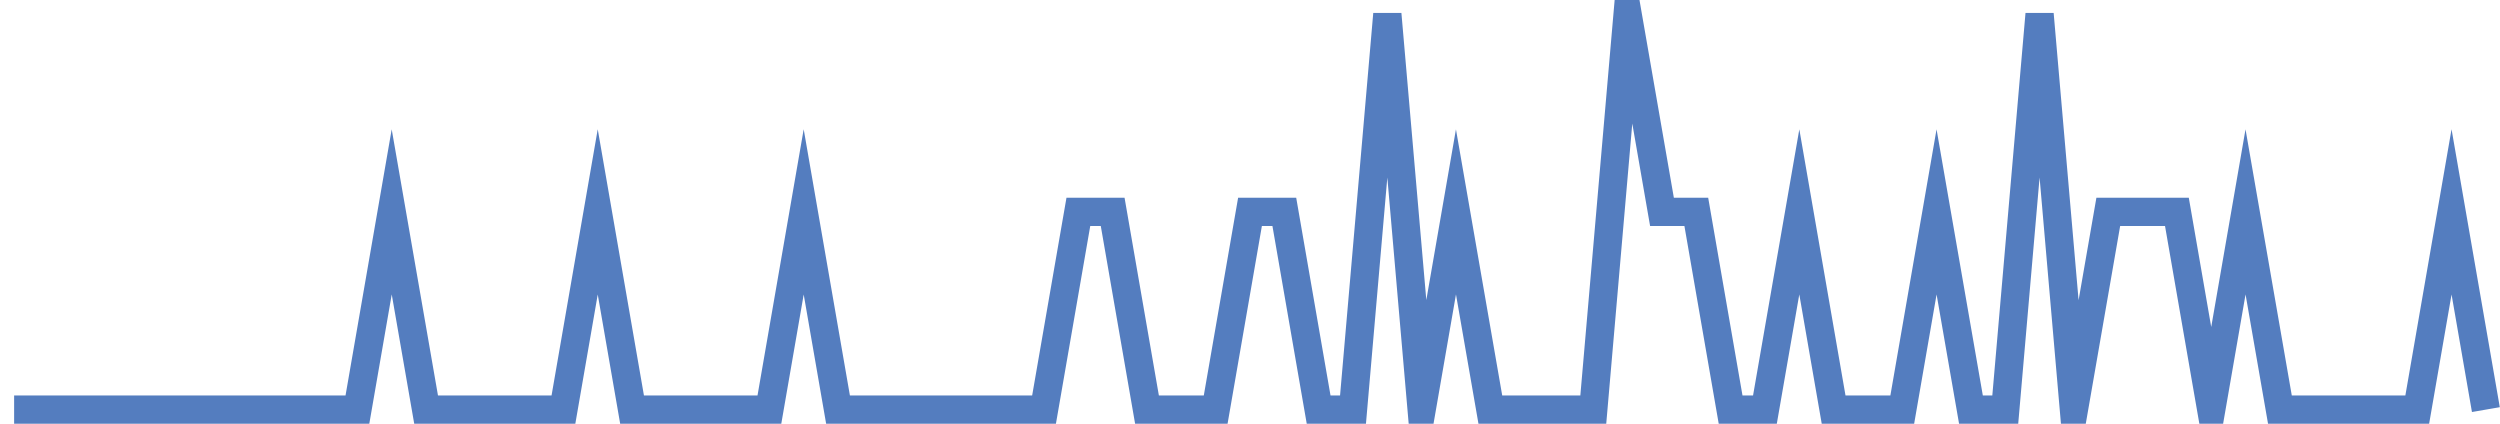 <?xml version="1.0" encoding="UTF-8"?>
<svg xmlns="http://www.w3.org/2000/svg" xmlns:xlink="http://www.w3.org/1999/xlink" width="177pt" height="30pt" viewBox="0 0 177 30" version="1.1">
<g id="surface22877971">
<path style="fill:none;stroke-width:2;stroke-linecap:butt;stroke-linejoin:miter;stroke:rgb(32.941%,49.02%,74.902%);stroke-opacity:1;stroke-miterlimit:10;" d="M 1 29 L 25.305 29 L 27.734 15 L 30.168 29 L 39.891 29 L 42.32 15 L 44.75 29 L 54.473 29 L 56.902 15 L 59.332 29 L 73.918 29 L 76.348 15 L 78.777 15 L 81.207 29 L 86.07 29 L 88.5 15 L 90.93 15 L 93.359 29 L 95.793 29 L 98.223 1 L 100.652 29 L 103.082 15 L 105.516 29 L 112.805 29 L 115.234 1 L 117.668 15 L 120.098 15 L 122.527 29 L 124.957 29 L 127.391 15 L 129.82 29 L 134.68 29 L 137.109 15 L 139.543 29 L 141.973 29 L 144.402 1 L 146.832 29 L 149.266 15 L 154.125 15 L 156.555 29 L 158.984 15 L 161.418 29 L 171.141 29 L 173.57 15 L 176 29 "/>
</g>
</svg>
